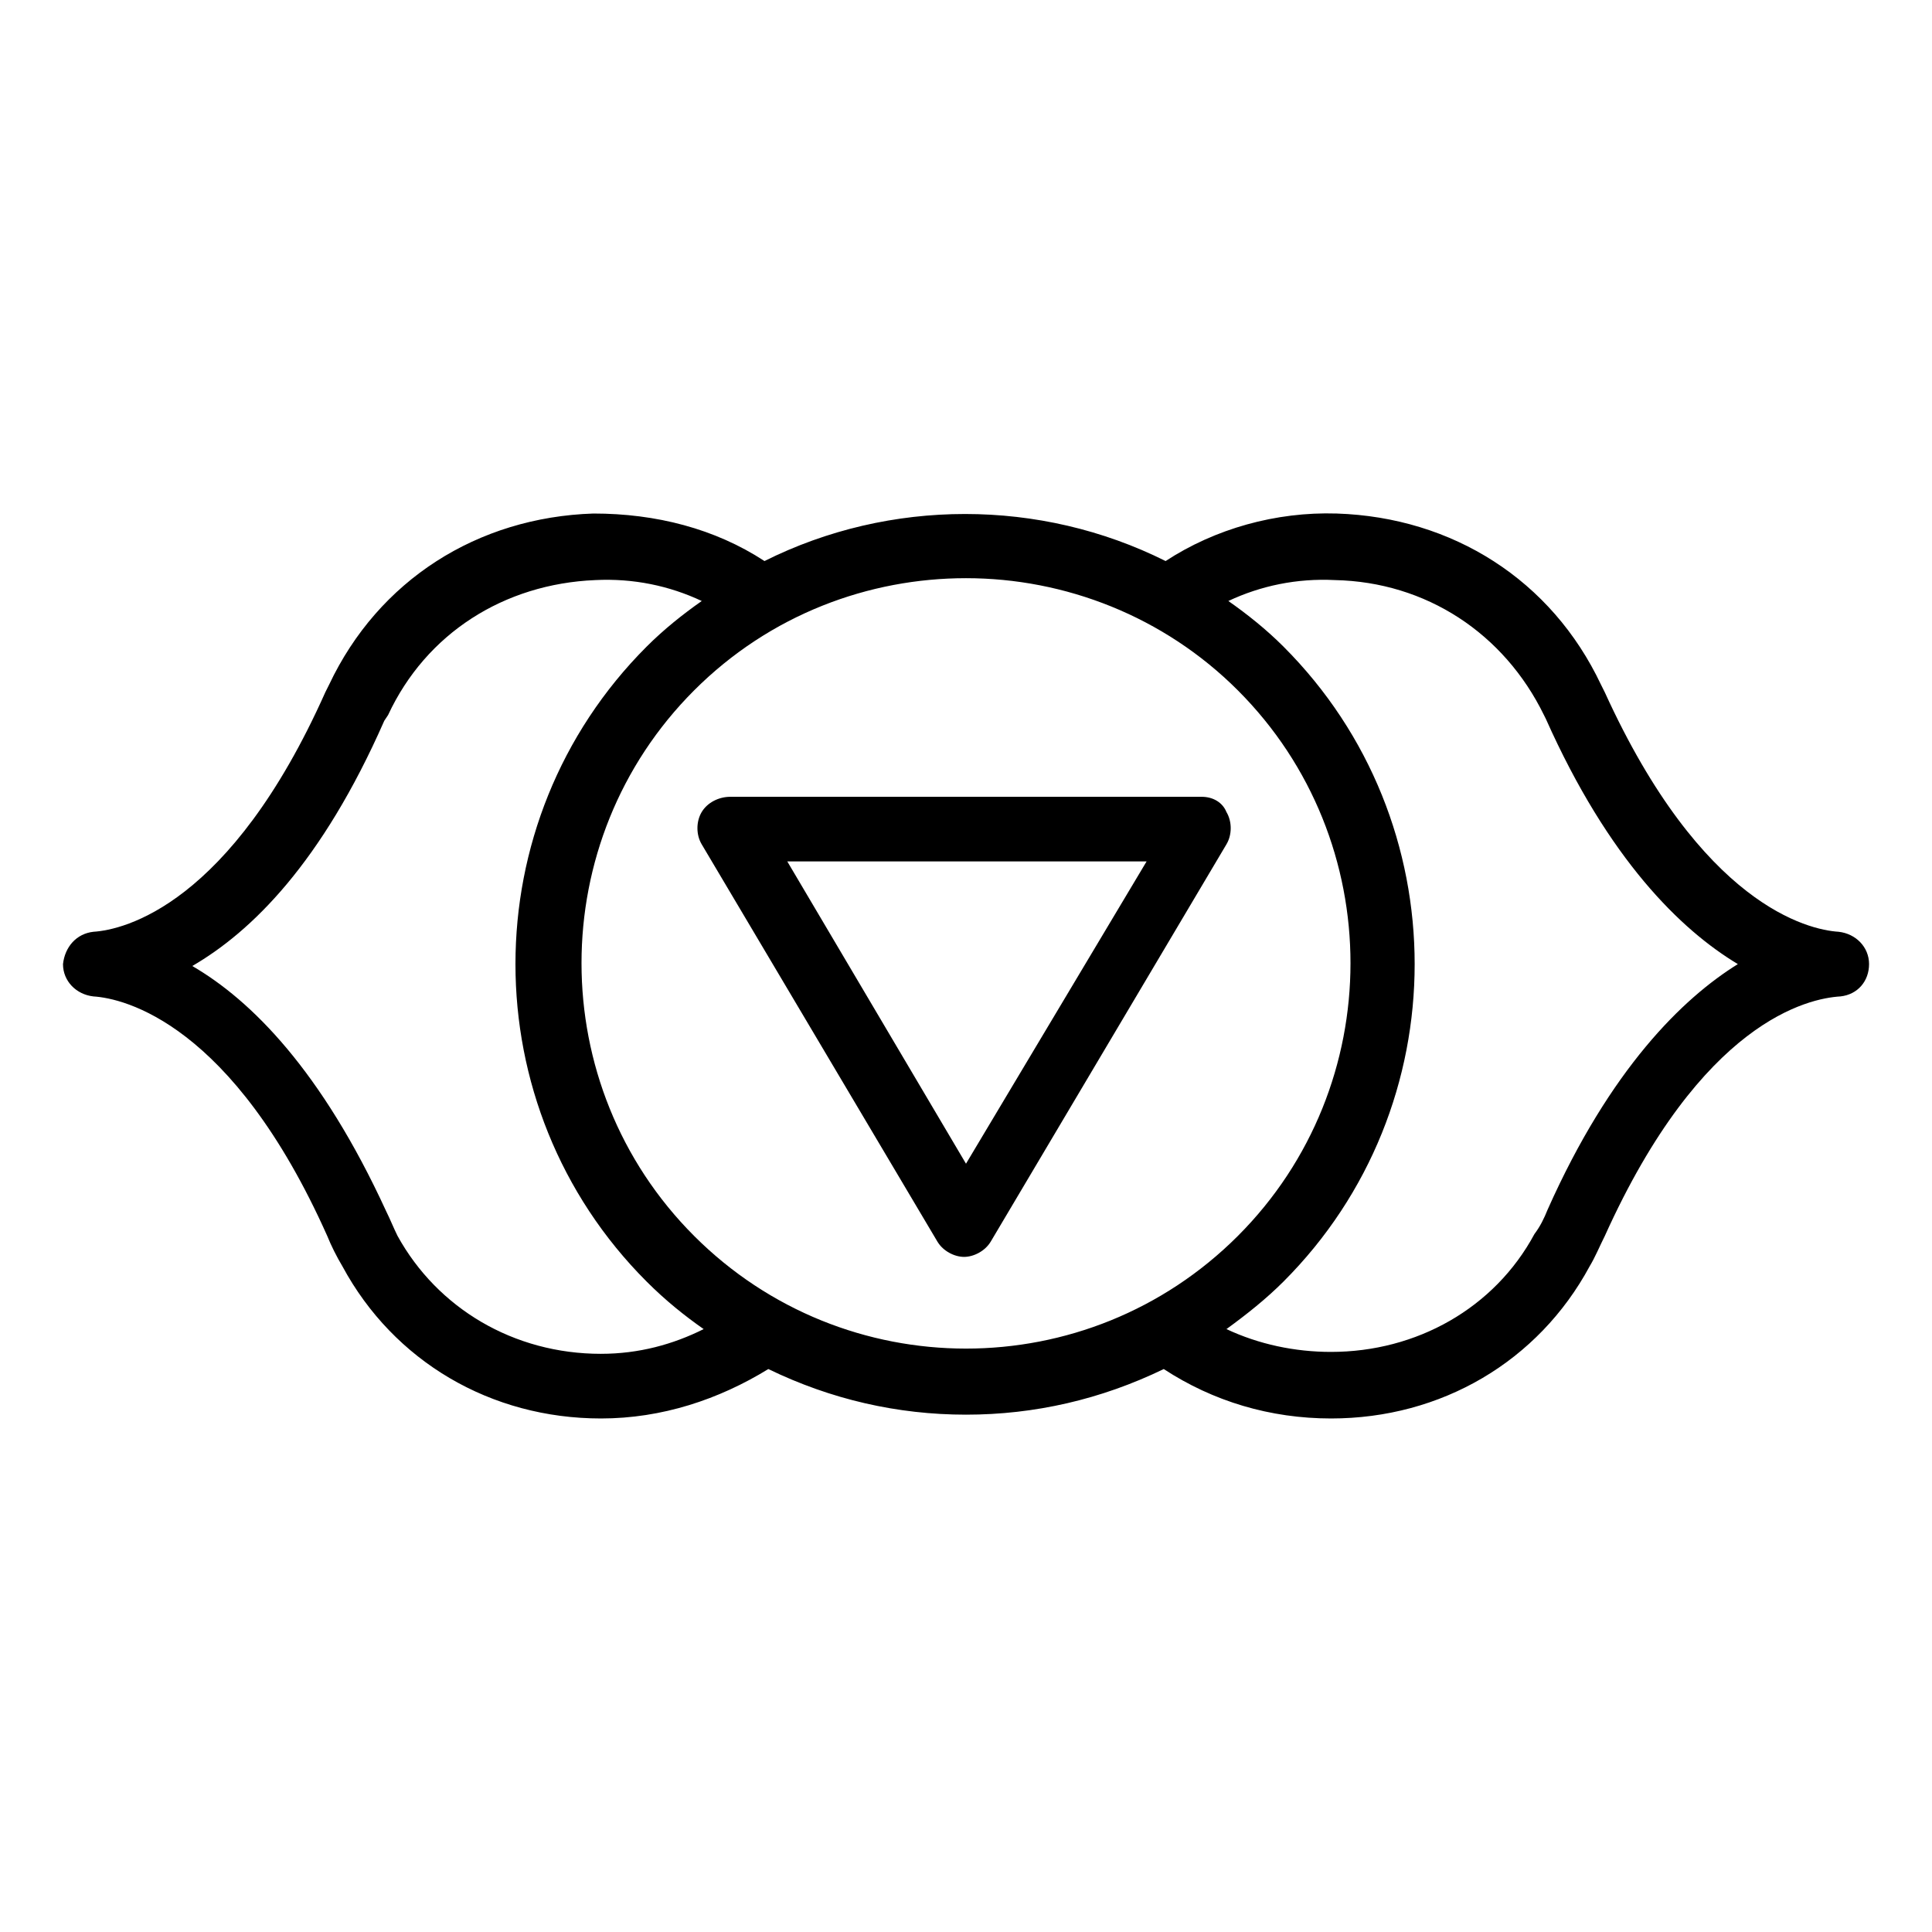 <?xml version="1.0" encoding="UTF-8"?>
<!-- Uploaded to: SVG Repo, www.svgrepo.com, Generator: SVG Repo Mixer Tools -->
<svg fill="#000000" width="800px" height="800px" version="1.1" viewBox="144 144 512 512" xmlns="http://www.w3.org/2000/svg">
 <g>
  <path d="m631.25 390.93c-8.062-0.504-36.273-7.055-61.969-63.48l-1.008-2.016c-13.098-27.711-39.297-44.336-70.031-45.344-16.121-0.504-32.242 4.031-45.344 12.594-33.25-16.625-73.051-16.625-106.3 0-13.098-8.566-28.719-12.594-45.344-12.594-30.73 1.008-56.93 17.633-70.031 45.344l-1.008 2.016c-25.184 56.426-53.395 62.977-61.457 63.48-4.535 0.504-7.559 4.031-8.062 8.566 0 4.535 3.527 8.062 8.062 8.566 8.062 0.504 36.777 7.055 61.969 63.48 1.008 2.519 2.519 5.543 4.031 8.062 13.602 25.191 39.297 40.305 68.52 40.305 16.121 0 31.234-5.039 44.336-13.098 16.625 8.062 34.258 12.09 52.395 12.09s35.77-4.031 52.395-12.09c13.098 8.566 28.215 13.098 44.336 13.098 29.223 0 54.914-15.113 68.52-40.305 1.512-2.519 2.519-5.039 4.031-8.062 25.691-56.934 53.906-62.98 62.469-63.484 4.535-0.504 7.559-4.031 7.559-8.566 0-4.531-3.527-8.059-8.062-8.562zm-327.98 111.85c-23.176 0-43.328-12.09-53.906-31.234-1.008-2.016-2.016-4.535-3.023-6.551-17.129-37.281-35.77-55.922-51.387-64.992 15.617-9.07 34.258-27.207 50.883-64.992l1.008-1.512c10.078-21.664 30.73-34.762 54.914-35.77 10.078-0.504 19.648 1.512 28.215 5.543-5.039 3.527-10.078 7.559-14.609 12.09-46.352 46.352-46.352 121.92 0 168.27 5.039 5.039 10.078 9.07 15.113 12.594-8.062 4.031-17.129 6.551-27.207 6.551zm24.688-31.238c-39.801-39.801-39.801-104.79 0-144.59 20.152-20.152 46.352-29.727 72.043-29.727 26.199 0 52.395 10.078 72.043 29.727 39.801 39.801 39.801 104.79 0 144.59-39.797 39.801-104.29 39.801-144.09 0zm226.21-7.055c-1.008 2.519-2.016 4.535-3.527 6.551-10.578 19.648-31.234 31.234-53.906 31.234-9.574 0-19.145-2.016-27.711-6.047 5.543-4.031 10.578-8.062 15.113-12.594 46.352-46.352 46.352-121.92 0-168.27-4.535-4.535-9.574-8.566-14.609-12.09 8.566-4.031 18.137-6.047 28.215-5.543 24.184 0.504 44.84 14.105 55.418 35.77l0.504 1.008c16.625 37.281 35.77 55.922 50.883 64.992-14.609 9.07-33.754 27.711-50.379 64.992z"/>
  <path d="m462.47 355.16h-124.95c-3.023 0-6.047 1.512-7.559 4.031-1.512 2.519-1.512 6.047 0 8.566l62.473 105.3c1.512 2.519 4.535 4.031 7.055 4.031 2.519 0 5.543-1.512 7.055-4.031l62.473-105.3c1.512-2.519 1.512-6.047 0-8.566-1.012-2.519-3.531-4.031-6.551-4.031zm-62.473 97.234-47.359-80.105h95.219z"/>
 </g>
</svg>